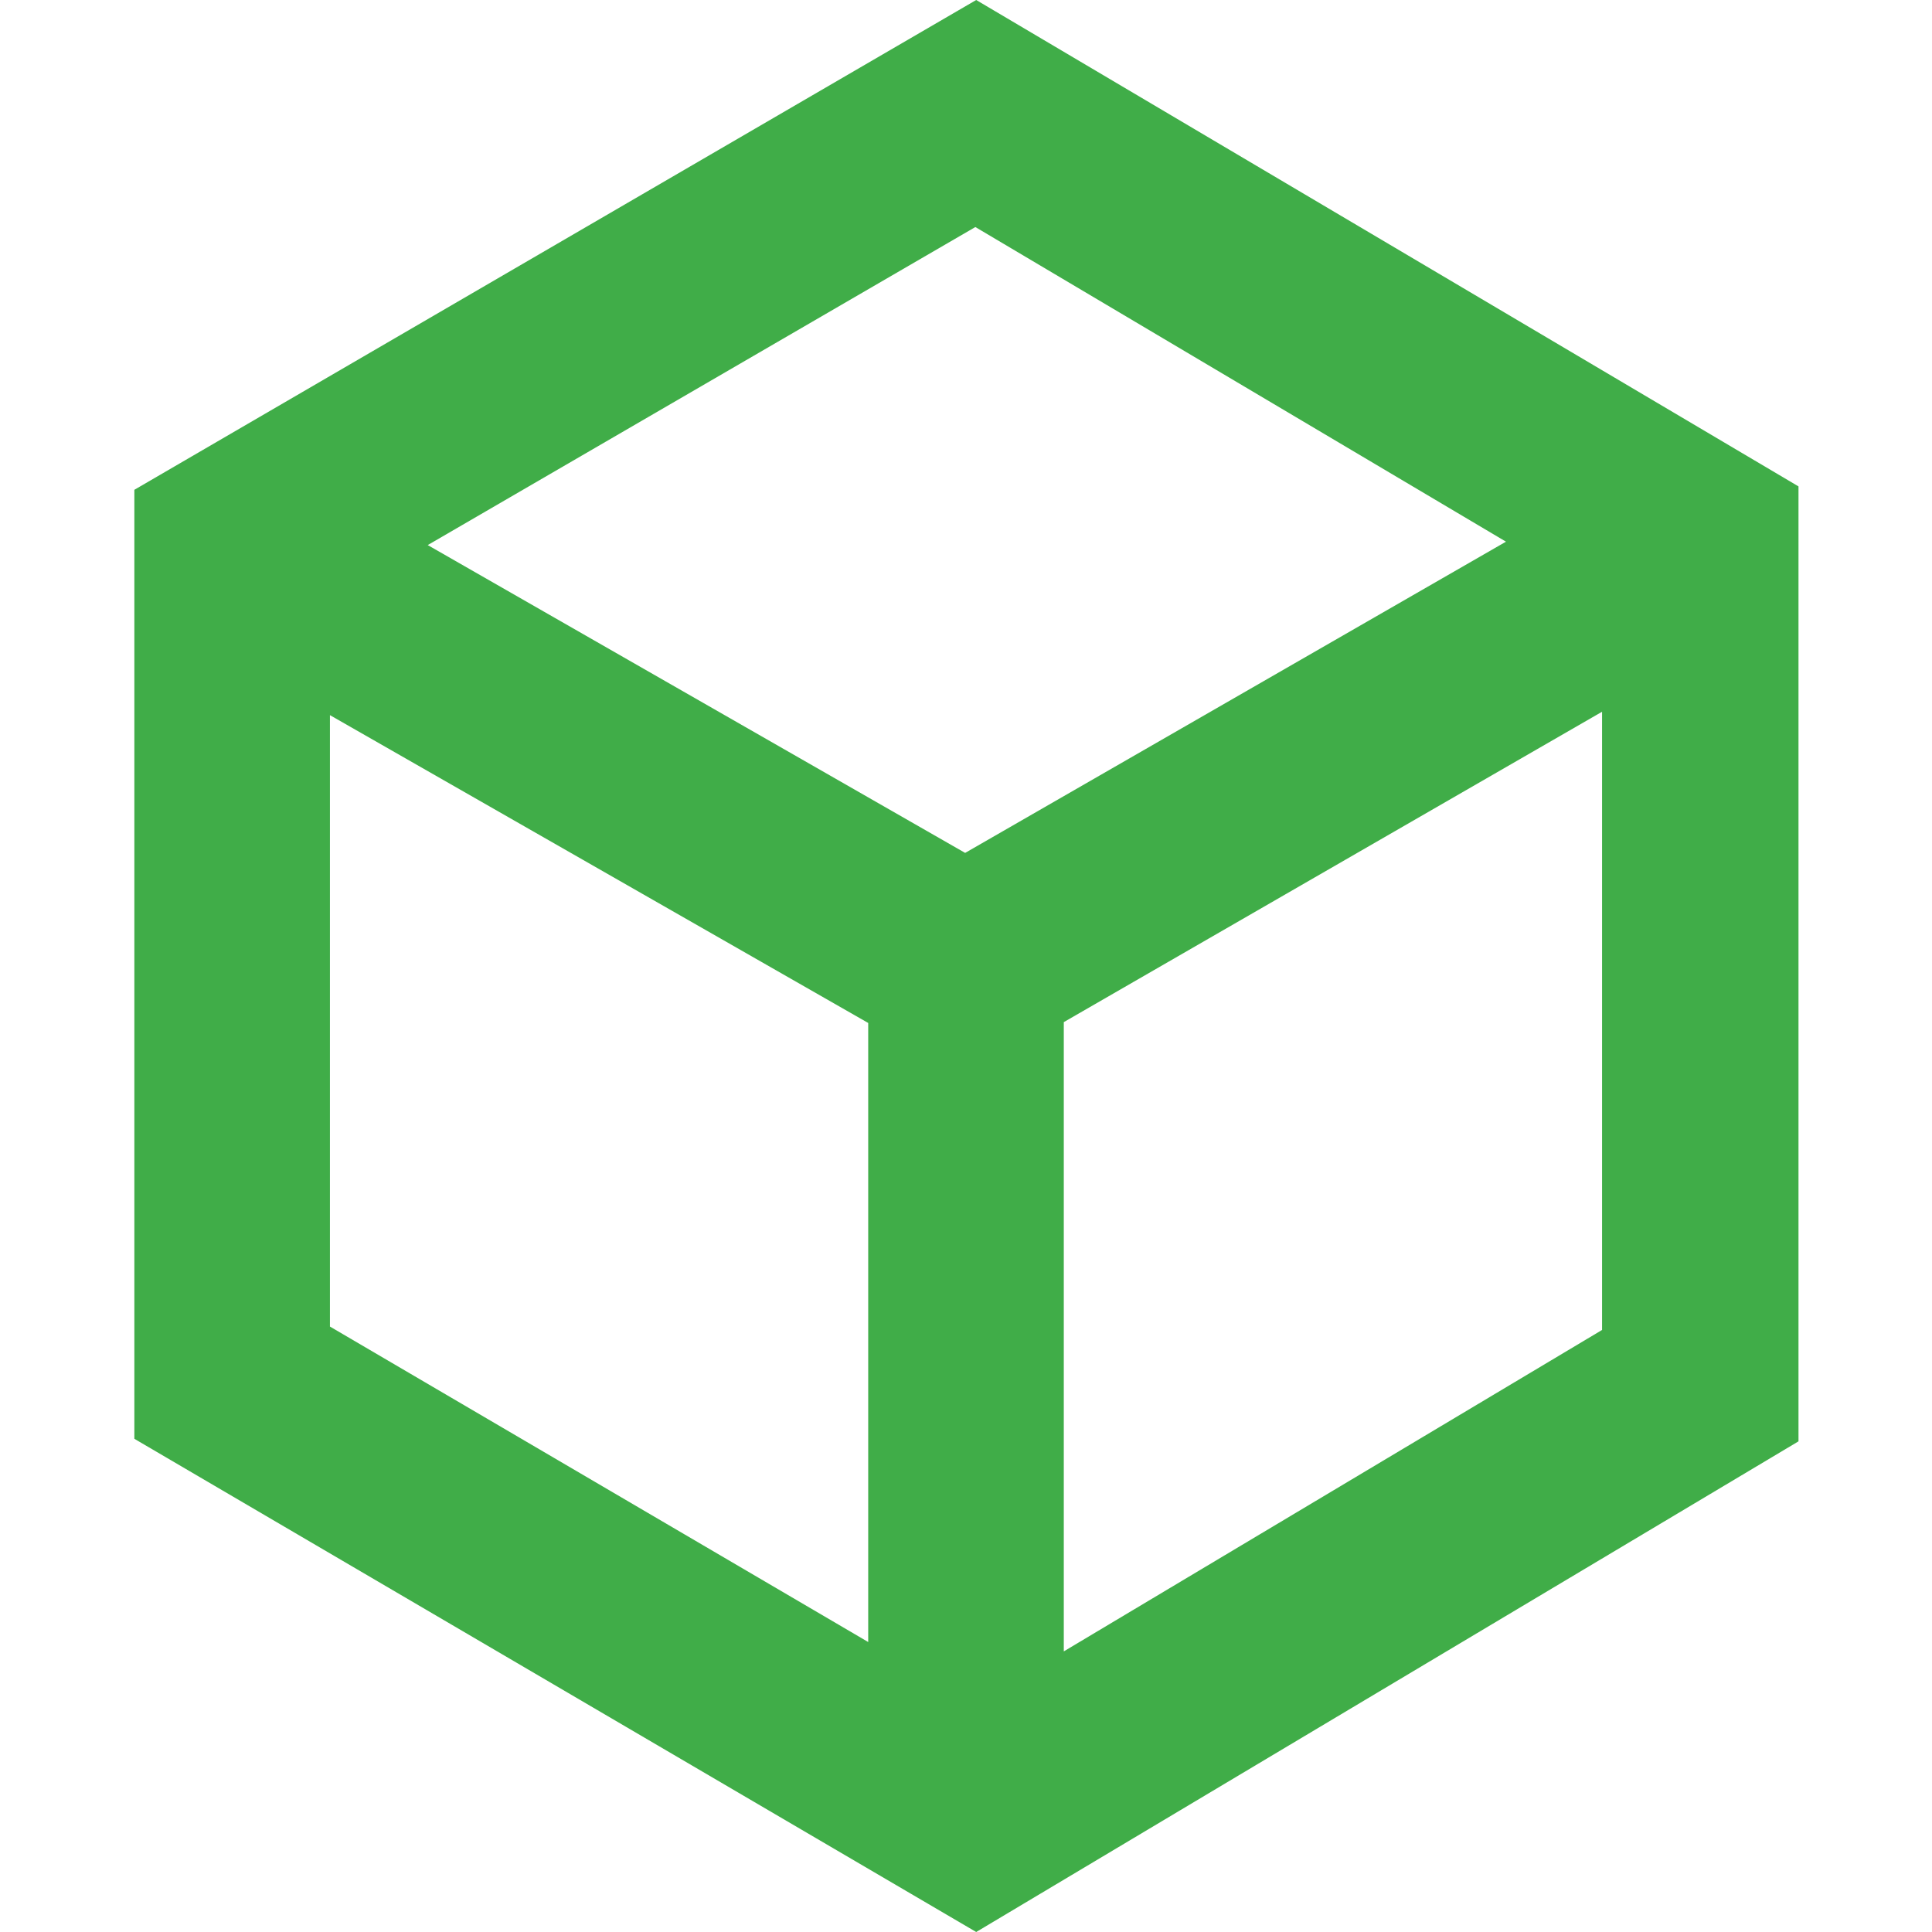 <?xml version="1.0" encoding="utf-8"?>
<!-- Generator: Adobe Illustrator 24.0.0, SVG Export Plug-In . SVG Version: 6.00 Build 0)  -->
<svg version="1.1" id="Laag_1" xmlns="http://www.w3.org/2000/svg" xmlns:xlink="http://www.w3.org/1999/xlink" x="0px" y="0px"
	 viewBox="0 0 227.2 227.2" style="enable-background:new 0 0 227.2 227.2;" xml:space="preserve">
<style type="text/css">
	.st0{fill:#40AD48;}
</style>
<path class="st0" d="M114.8,0l-99,57.6v111.6l99,58l96.7-57.7V57.2L114.8,0z M177.1,63.7l-63.6,36.6L50.3,64.1l64.4-37.4L177.1,63.7
	z M38.8,84.1l63.3,36.2v72.8L38.8,156V84.1z M125.1,194.2v-74l63.3-36.5v72.7L125.1,194.2z"/>
</svg>
